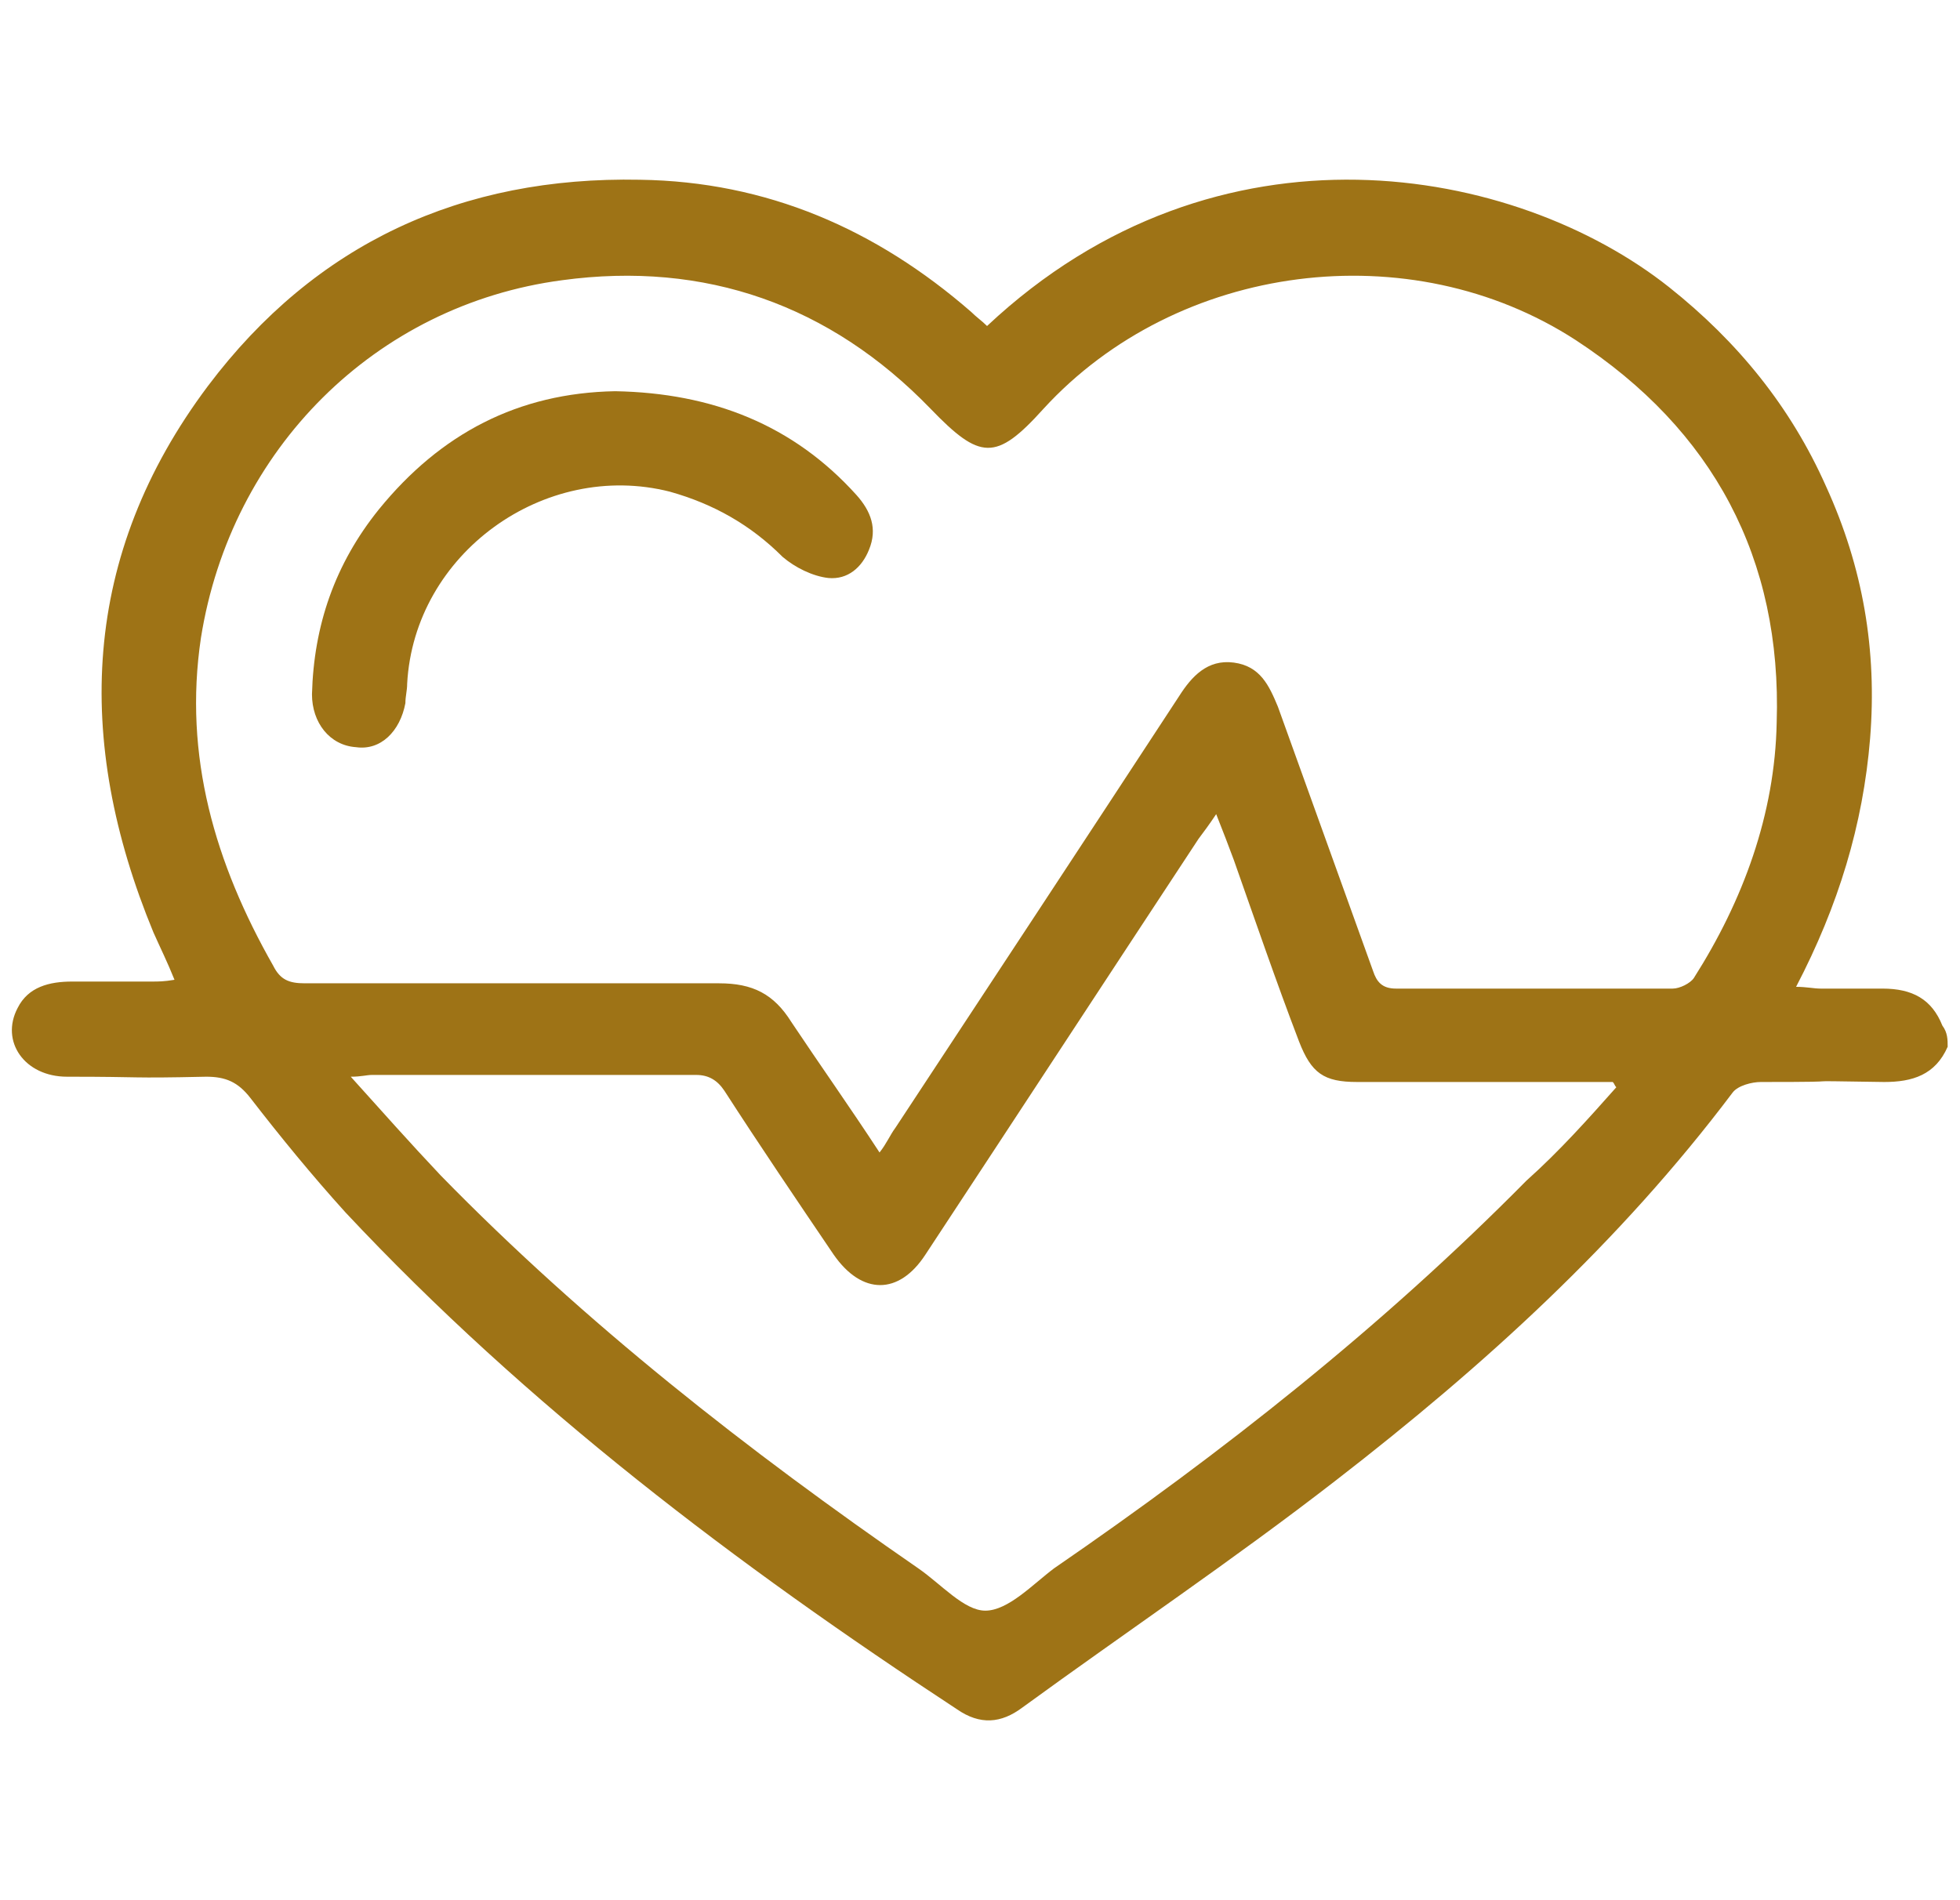 <?xml version="1.0" encoding="UTF-8"?> <!-- Generator: Adobe Illustrator 23.1.1, SVG Export Plug-In . SVG Version: 6.00 Build 0) --> <svg xmlns="http://www.w3.org/2000/svg" xmlns:xlink="http://www.w3.org/1999/xlink" id="Слой_1" x="0px" y="0px" viewBox="0 0 111.2 107.8" style="enable-background:new 0 0 111.2 107.8;" xml:space="preserve"> <style type="text/css"> .st0{fill:#9E7316;} </style> <title>4-6</title> <g> <path class="st0" d="M110.5,59.4c-0.7,1.6-2,2-3.6,2c-6.3-0.1-0.7,0-7,0c-0.5,0-1.3,0.2-1.6,0.6c-6.4,8.5-14.1,15.5-22.5,22 C70,88.5,63.9,92.6,58,96.9c-1.2,0.9-2.4,1-3.7,0.1c-12.5-8.2-24.4-17.2-34.7-28.2c-1.9-2.1-3.7-4.3-5.4-6.5 c-0.7-0.9-1.4-1.2-2.5-1.2c-4.6,0.1-3.3,0-7.9,0c-2.4,0-3.8-2-2.8-3.9c0.6-1.2,1.8-1.5,3.1-1.5c3.5,0,1,0,4.5,0 c0.4,0,0.7,0,1.3-0.1c-0.4-1-0.8-1.8-1.2-2.7c-4.5-10.9-4.1-21.4,3.1-31c6.1-8.1,14.4-11.9,24.5-11.7c7.2,0.1,13.4,2.8,18.8,7.5 c0.3,0.3,0.6,0.5,0.9,0.8c13.1-12.3,30-9.1,38.7-2.2c3.9,3.1,6.9,6.8,8.9,11.3c2.1,4.6,2.9,9.3,2.5,14.3c-0.4,4.9-1.8,9.5-4.2,14.1 c0.6,0,1,0.1,1.4,0.1c5.1,0-1.6,0,3.5,0c1.7,0,2.8,0.6,3.4,2.1C110.5,58.6,110.5,59,110.5,59.4z M49.9,65.4c0.4-0.5,0.6-1,0.9-1.4 c5.4-8.2,10.8-16.4,16.1-24.5c0.7-1.1,1.6-2.1,3.1-1.9c1.5,0.2,2,1.3,2.5,2.5c1.8,5,3.6,10,5.4,15c0.2,0.6,0.5,1,1.3,1 c5.2,0,10.5,0,15.7,0c0.4,0,1-0.3,1.2-0.6c2.8-4.4,4.6-9.3,4.7-14.5c0.3-9.3-3.6-16.6-11.4-21.7c-9.4-6.1-22.6-4.4-30.2,3.9 c-2.7,3-3.6,2.9-6.4,0c-5.7-5.9-12.8-8.4-20.9-7.3c-10.6,1.4-18.8,9.6-20.5,20.3c-1,6.7,0.8,12.8,4.1,18.6c0.4,0.8,0.9,1,1.8,1 c7.8,0,15.7,0,23.5,0c1.9,0,3.1,0.6,4.1,2.2C46.5,60.4,48.2,62.8,49.9,65.4z M91.7,61.7c-0.1-0.1-0.1-0.2-0.2-0.3 c-0.4,0-0.8,0-1.2,0c-4.4,0-8.9,0-13.3,0c-1.9,0-2.6-0.5-3.3-2.3c-1.3-3.4-2.5-6.9-3.7-10.3c-0.3-0.8-0.6-1.6-1-2.6 c-0.4,0.6-0.7,1-1,1.4c-5.2,7.9-10.3,15.7-15.5,23.6c-1.5,2.3-3.6,2.3-5.2,0c-2.1-3.1-4.2-6.2-6.2-9.3c-0.4-0.6-0.9-0.9-1.6-0.9 c-6.1,0-12.3,0-18.4,0c-0.3,0-0.6,0.1-1.2,0.1c1.8,2,3.4,3.8,5.1,5.6c8.2,8.4,17.4,15.6,27.1,22.3c1.3,0.9,2.6,2.4,3.8,2.4 c1.3,0,2.7-1.5,3.9-2.4c9.6-6.6,18.6-13.7,26.8-22C88.5,65.3,90.1,63.5,91.7,61.7z"></path> <path class="st0" d="M34.9,22.2c5.5,0.1,10.1,1.9,13.7,5.9c0.8,0.9,1.2,1.9,0.7,3.1c-0.4,1-1.2,1.7-2.3,1.6 c-0.9-0.1-1.9-0.6-2.6-1.2c-1.8-1.8-3.9-3-6.4-3.7c-7.1-1.8-14.5,3.5-14.9,10.9c0,0.4-0.1,0.7-0.1,1.1c-0.3,1.6-1.4,2.7-2.8,2.5 c-1.5-0.1-2.5-1.4-2.5-3c0.1-3.9,1.3-7.4,3.8-10.5C25,24.6,29.4,22.3,34.9,22.2z"></path> </g> </svg> 